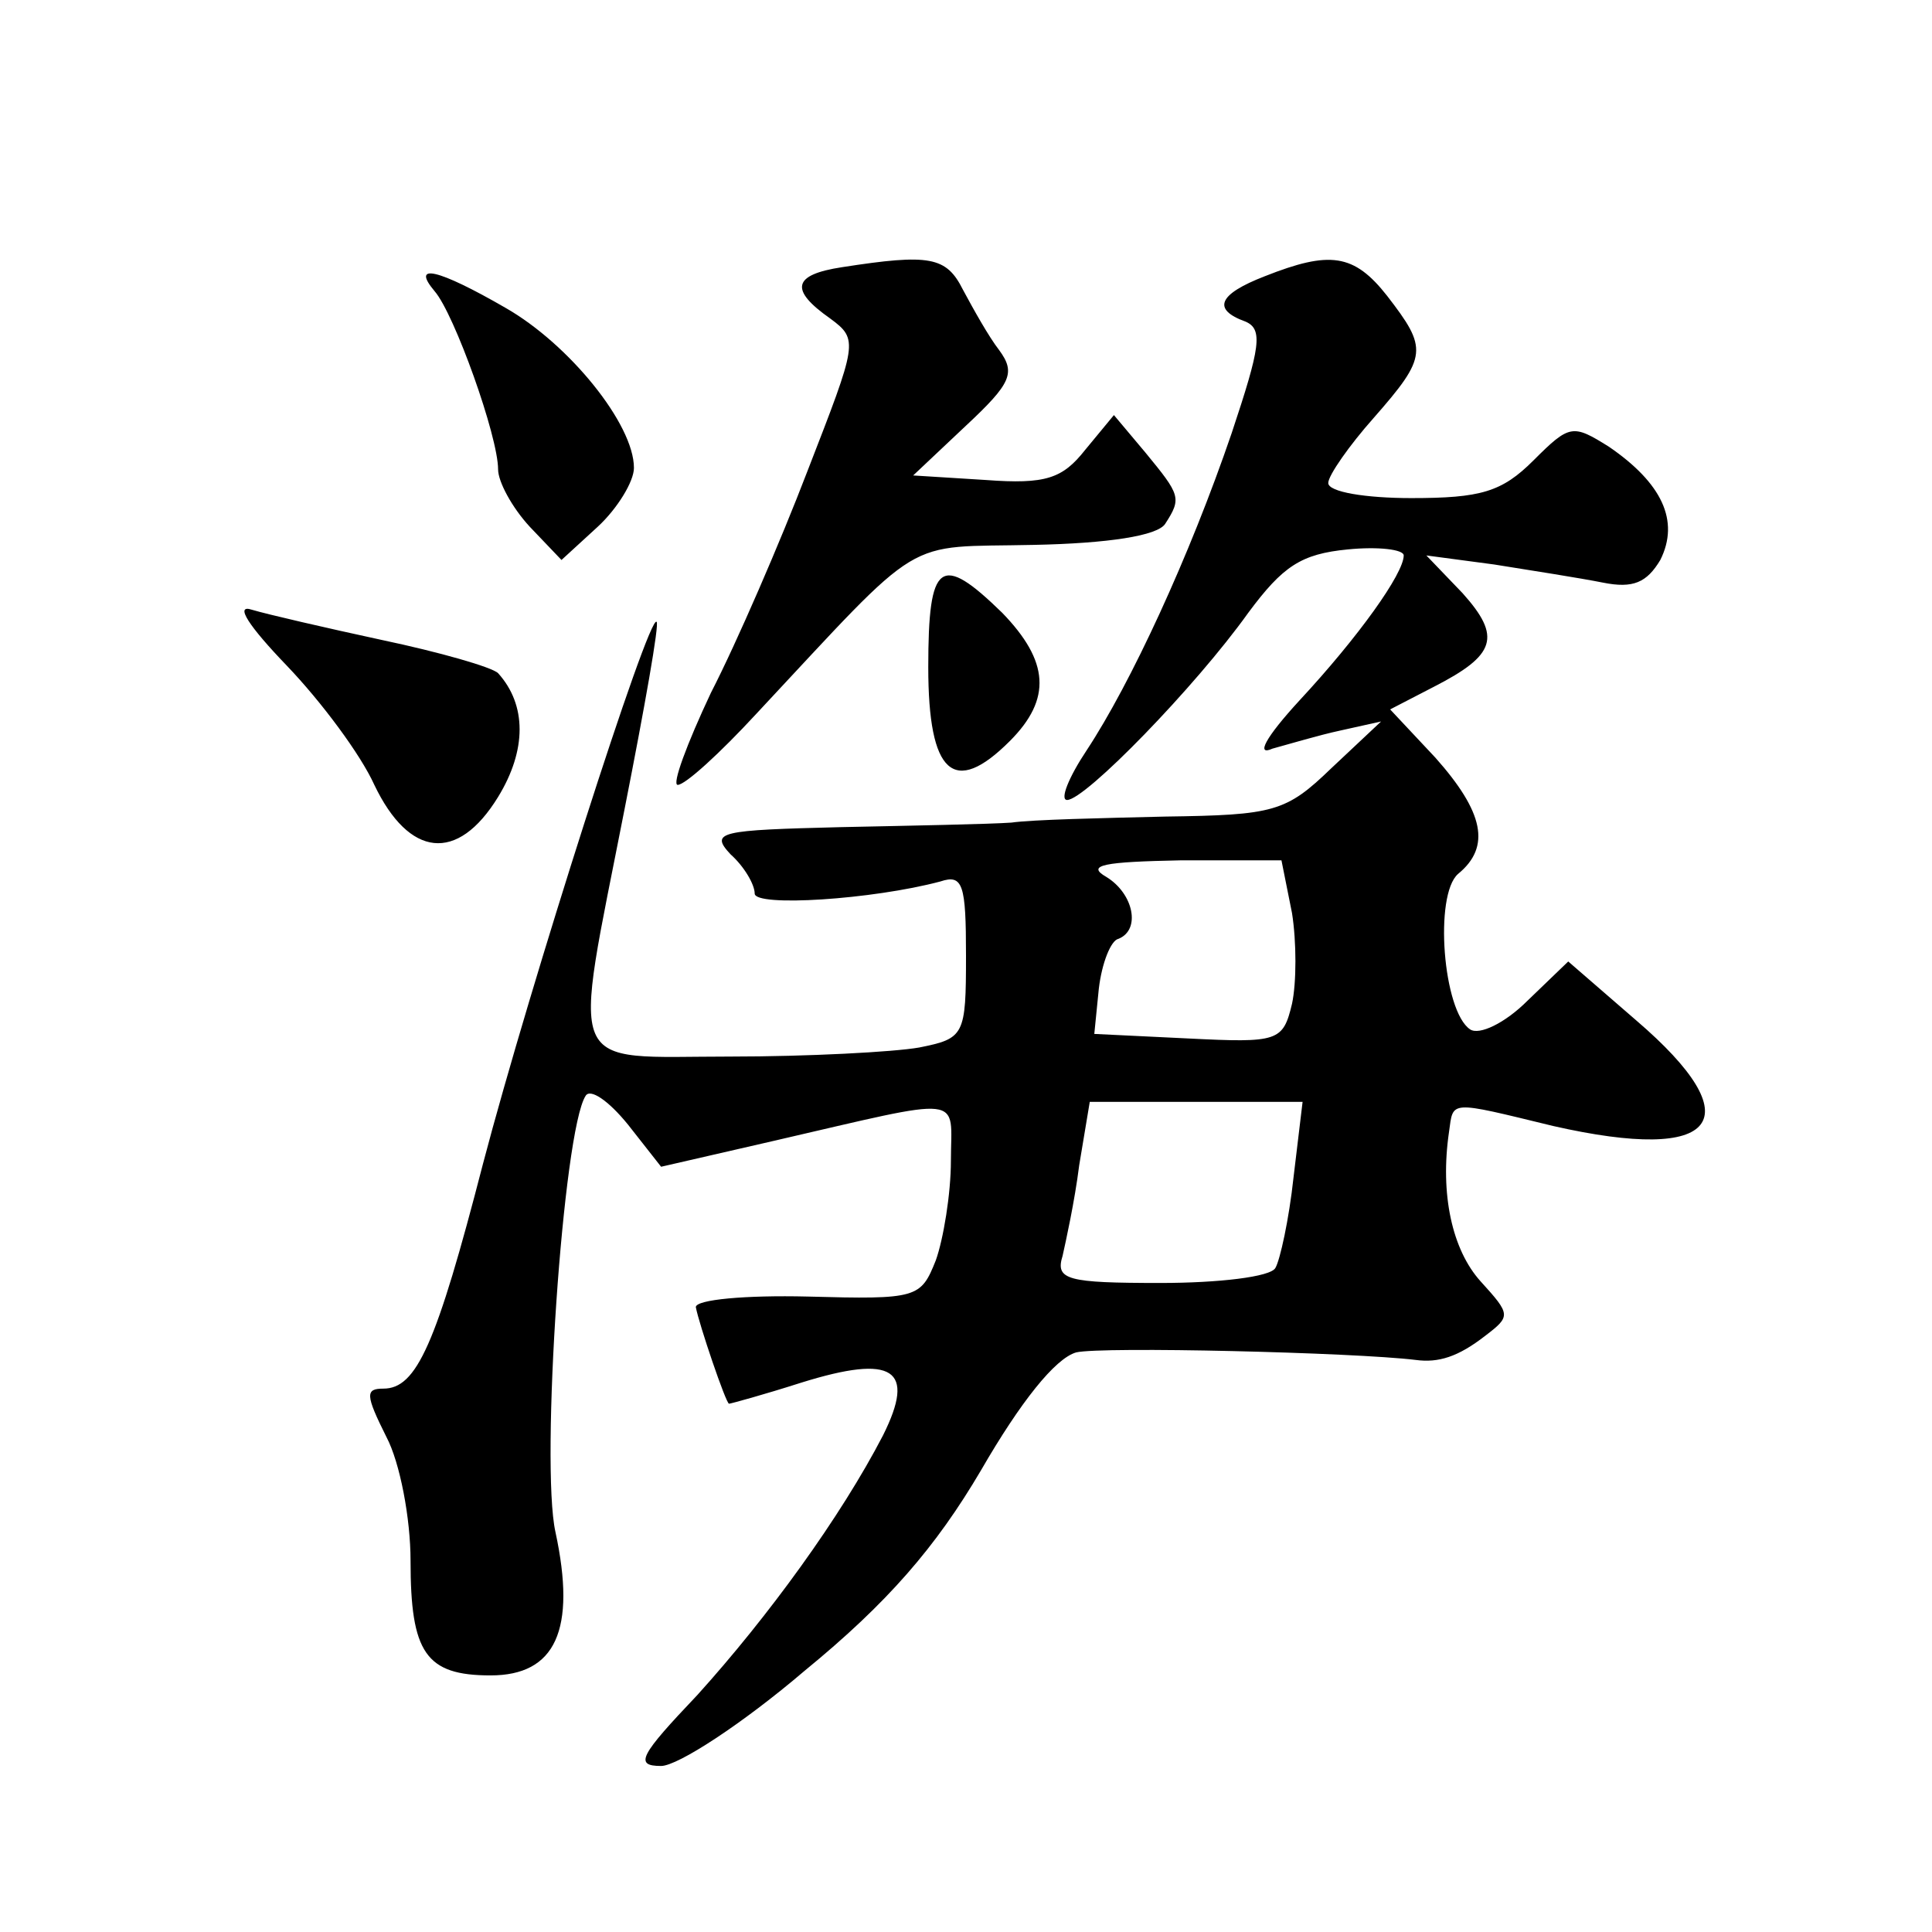 <?xml version="1.0" standalone="no"?>
<!DOCTYPE svg PUBLIC "-//W3C//DTD SVG 20010904//EN"
 "http://www.w3.org/TR/2001/REC-SVG-20010904/DTD/svg10.dtd">
<svg version="1.0" xmlns="http://www.w3.org/2000/svg"
 width="128pt" height="128pt" viewBox="0 0 128 128"
 preserveAspectRatio="xMidYMid meet">
<g transform="translate(0,128) scale(0.1,-0.1)"
fill="#0" stroke="none">
<path d="M558 1103 c-33 -5 -35 -15 -8 -34 19 -14 18 -16 -15 -101 -18 -47 -47
-114 -64 -147 -16 -34 -26 -61 -22 -61 5 0 28 21 52 47 113 121 96 110 184 112
49 1 82 6 87 14 11 17 10 19 -13 47 l-21 25 -19 -23 c-15 -19 -26 -23 -66 -20 l-48
3 35 33 c30 28 33 35 22 50 -7 9 -17 27 -24 40 -11 22 -22 24 -80 15z M838 1097
c-31 -12 -35 -22 -13 -30 12 -5 10 -17 -9 -74 -28 -82 -67 -166 -96 -210 -12 -18
-18 -33 -13 -33 12 0 85 75 120 124 23 31 35 39 66 42 20 2 37 0 37 -4 0 -12 -30
-54 -69 -96 -23 -25 -29 -37 -18 -32 11 3 31 9 45 12 l27 6 -33 -31 c-30 -29 -38
-31 -110 -32 -42 -1 -88 -2 -102 -4 -14 -1 -65 -2 -113 -3 -80 -2 -87 -3 -73 -18
9 -8 16 -20 16 -26 0 -9 78 -4 123 8 15 5 17 -2 17 -49 0 -53 -1 -55 -31 -61 -17
-3 -74 -6 -125 -6 -111 0 -105 -14 -70 165 13 66 23 122 21 123 -5 6 -84 -241 -115
-359 -31 -120 -44 -149 -66 -149 -12 0 -12 -4 2 -32 9 -17 16 -54 16 -82 0 -61
10 -76 53 -76 43 0 57 30 43 95 -10 45 5 266 20 289 3 5 15 -3 28 -19 l22 -28 74
17 c130 30 118 31 118 -13 0 -22 -5 -52 -10 -66 -10 -25 -12 -26 -85 -24 -41 1
-74 -2 -74 -7 2 -11 20 -64 22 -64 1 0 23 6 48 14 61 19 76 9 54 -35 -28 -54 -76
-120 -123 -172 -38 -40 -42 -47 -24 -47 11 0 54 28 95 63 55 45 87 82 117 133 26
45 49 74 63 78 17 4 184 0 225 -5 15 -2 28 2 46 16 17 13 17 14 -3 36 -19 21 -27
58 -21 99 3 21 -1 21 69 4 110 -25 132 4 55 70 l-45 39 -27 -26 c-15 -15 -32 -23
-38 -19 -18 12 -24 89 -8 103 22 18 17 41 -15 77 l-30 32 29 15 c41 21 45 33 19
62 l-24 25 45 -6 c25 -4 57 -9 72 -12 20 -4 29 0 38 15 13 26 1 51 -34 75 -24 15
-26 15 -50 -9 -21 -21 -35 -25 -81 -25 -30 0 -55 4 -55 10 0 5 14 25 30 43 36 41
36 46 9 81 -22 28 -38 30 -81 13z m18 -422 c3 -19 3 -46 0 -60 -6 -25 -9 -26 -69
-23 l-62 3 3 30 c2 17 8 32 13 33 15 6 10 30 -8 41 -14 8 -1 10 49 11 l67 0 7 -35z
m1 -175 c-3 -28 -9 -55 -12 -60 -3 -6 -38 -10 -76 -10 -62 0 -70 2 -65 18 2 9 8
36 11 60 l7 42 70 0 71 0 -6 -50z M288 1087 c13 -15 42 -96 42 -118 0 -8 9 -25
21 -38 l21 -22 24 22 c13 12 24 30 24 39 0 29 -43 82 -85 106 -45 26 -63 30 -47
11z M615 838 c0 -71 17 -86 54 -49 28 28 26 53 -5 85 -41 40 -49 34 -49 -36z M190
839 c23 -24 49 -59 58 -79 23 -48 55 -52 82 -8 19 31 19 61 0 82 -4 4 -39 14 -77
22 -37 8 -76 17 -86 20 -12 4 -2 -11 23 -37z"/>
</g>
</svg>
